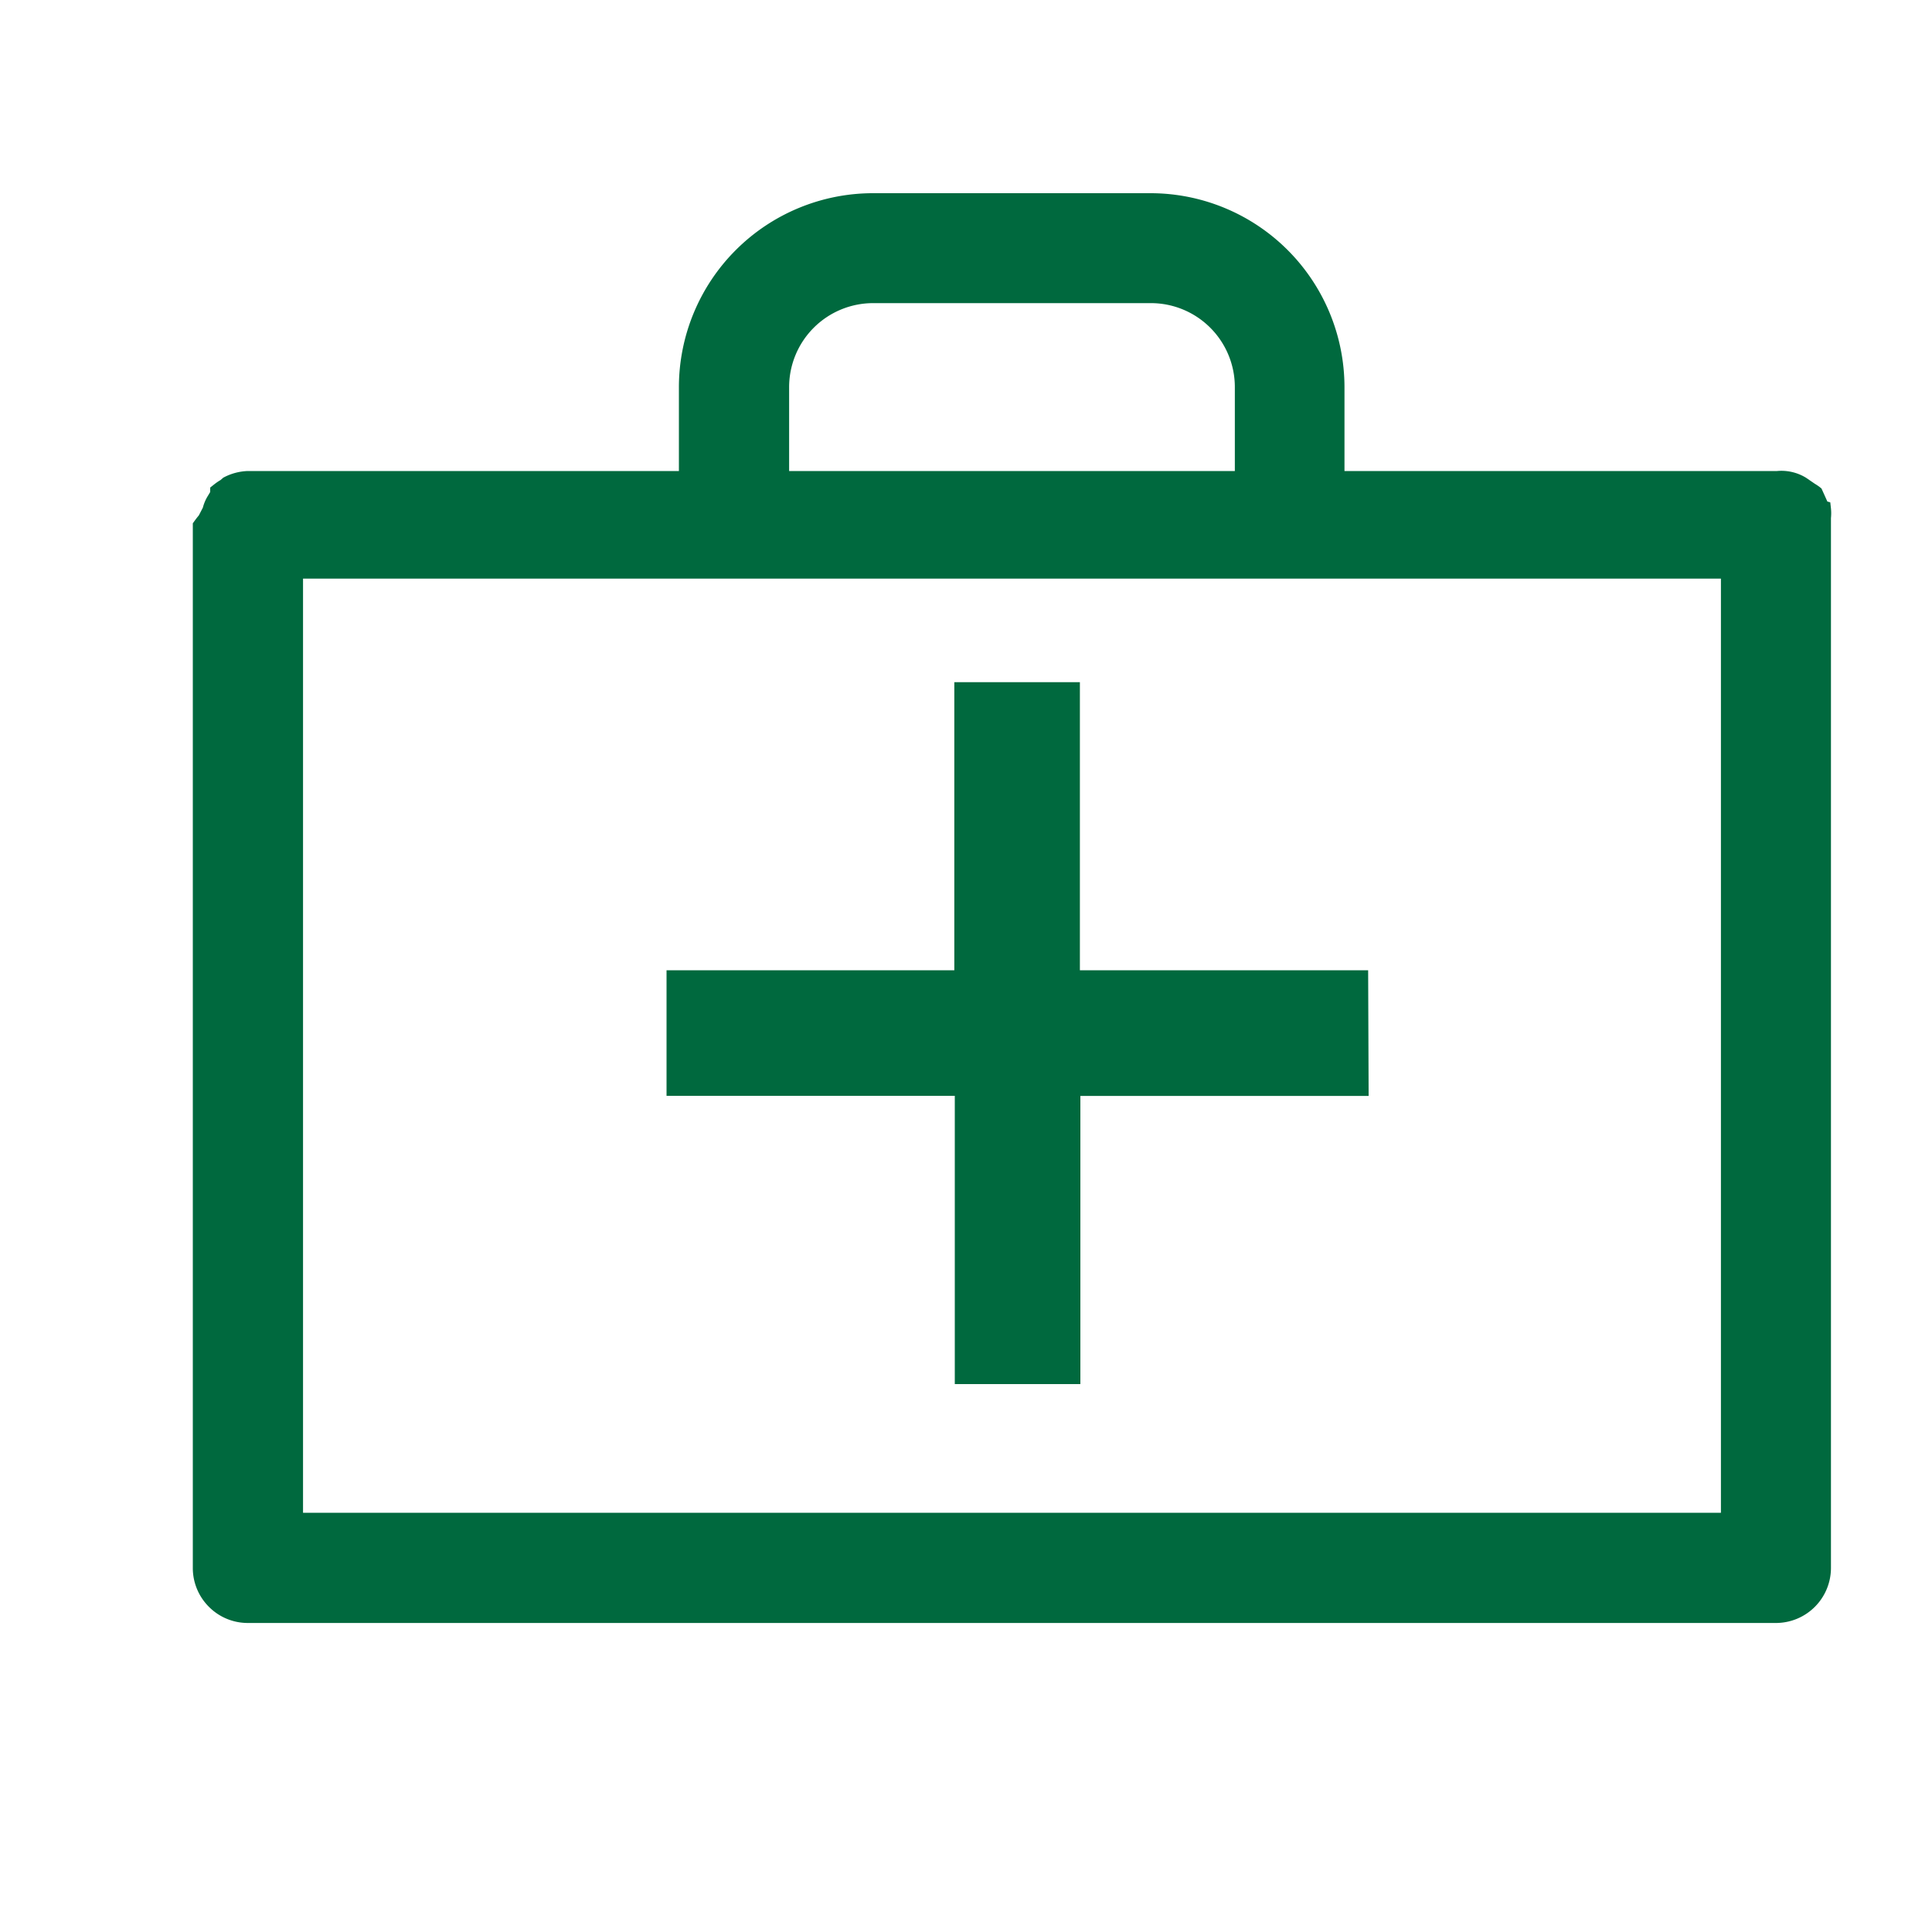 <svg xmlns="http://www.w3.org/2000/svg" width="20" height="20" viewBox="0 0 20 20"><defs><style>.a{fill:#fff;opacity:0;}.b{fill:#00693e;}</style></defs><g transform="translate(-517 -8)"><rect class="a" width="20" height="20" transform="translate(517 8)"/><g transform="translate(544 -386.745)"><path class="b" d="M-8.053,399.945l-.03-.008-.061-.135-.021-.017a.574.574,0,0,0-.048-.032l-.092-.063a.489.489,0,0,0-.3-.069h-4.477v-.869a2.009,2.009,0,0,0-2.006-2.007h-2.876a2.01,2.01,0,0,0-2.008,2.007v.869h-4.464a.575.575,0,0,0-.253.069l-.029.025a.54.54,0,0,0-.068.047l-.038.03v.046l-.022.037A.437.437,0,0,0-24.9,400l-.042.081c-.015.017-.029.036-.043.055l-.019.026v10.816a.567.567,0,0,0,.166.4.566.566,0,0,0,.4.168v-.1h0v.1H-8.616a.57.57,0,0,0,.57-.569V400.108a.5.5,0,0,0,0-.1Zm-10.778-.324v-.869a.87.87,0,0,1,.87-.869h2.876a.869.869,0,0,1,.868.869v.869Zm9.646,1.114v9.67H-23.863v-9.67Z"/><path class="b" d="M-12.837,404.789h-2.984v-2.982h-1.3v2.982H-20.1v1.3h2.984v2.984h1.3V406.09h2.984Z"/></g></g></svg>